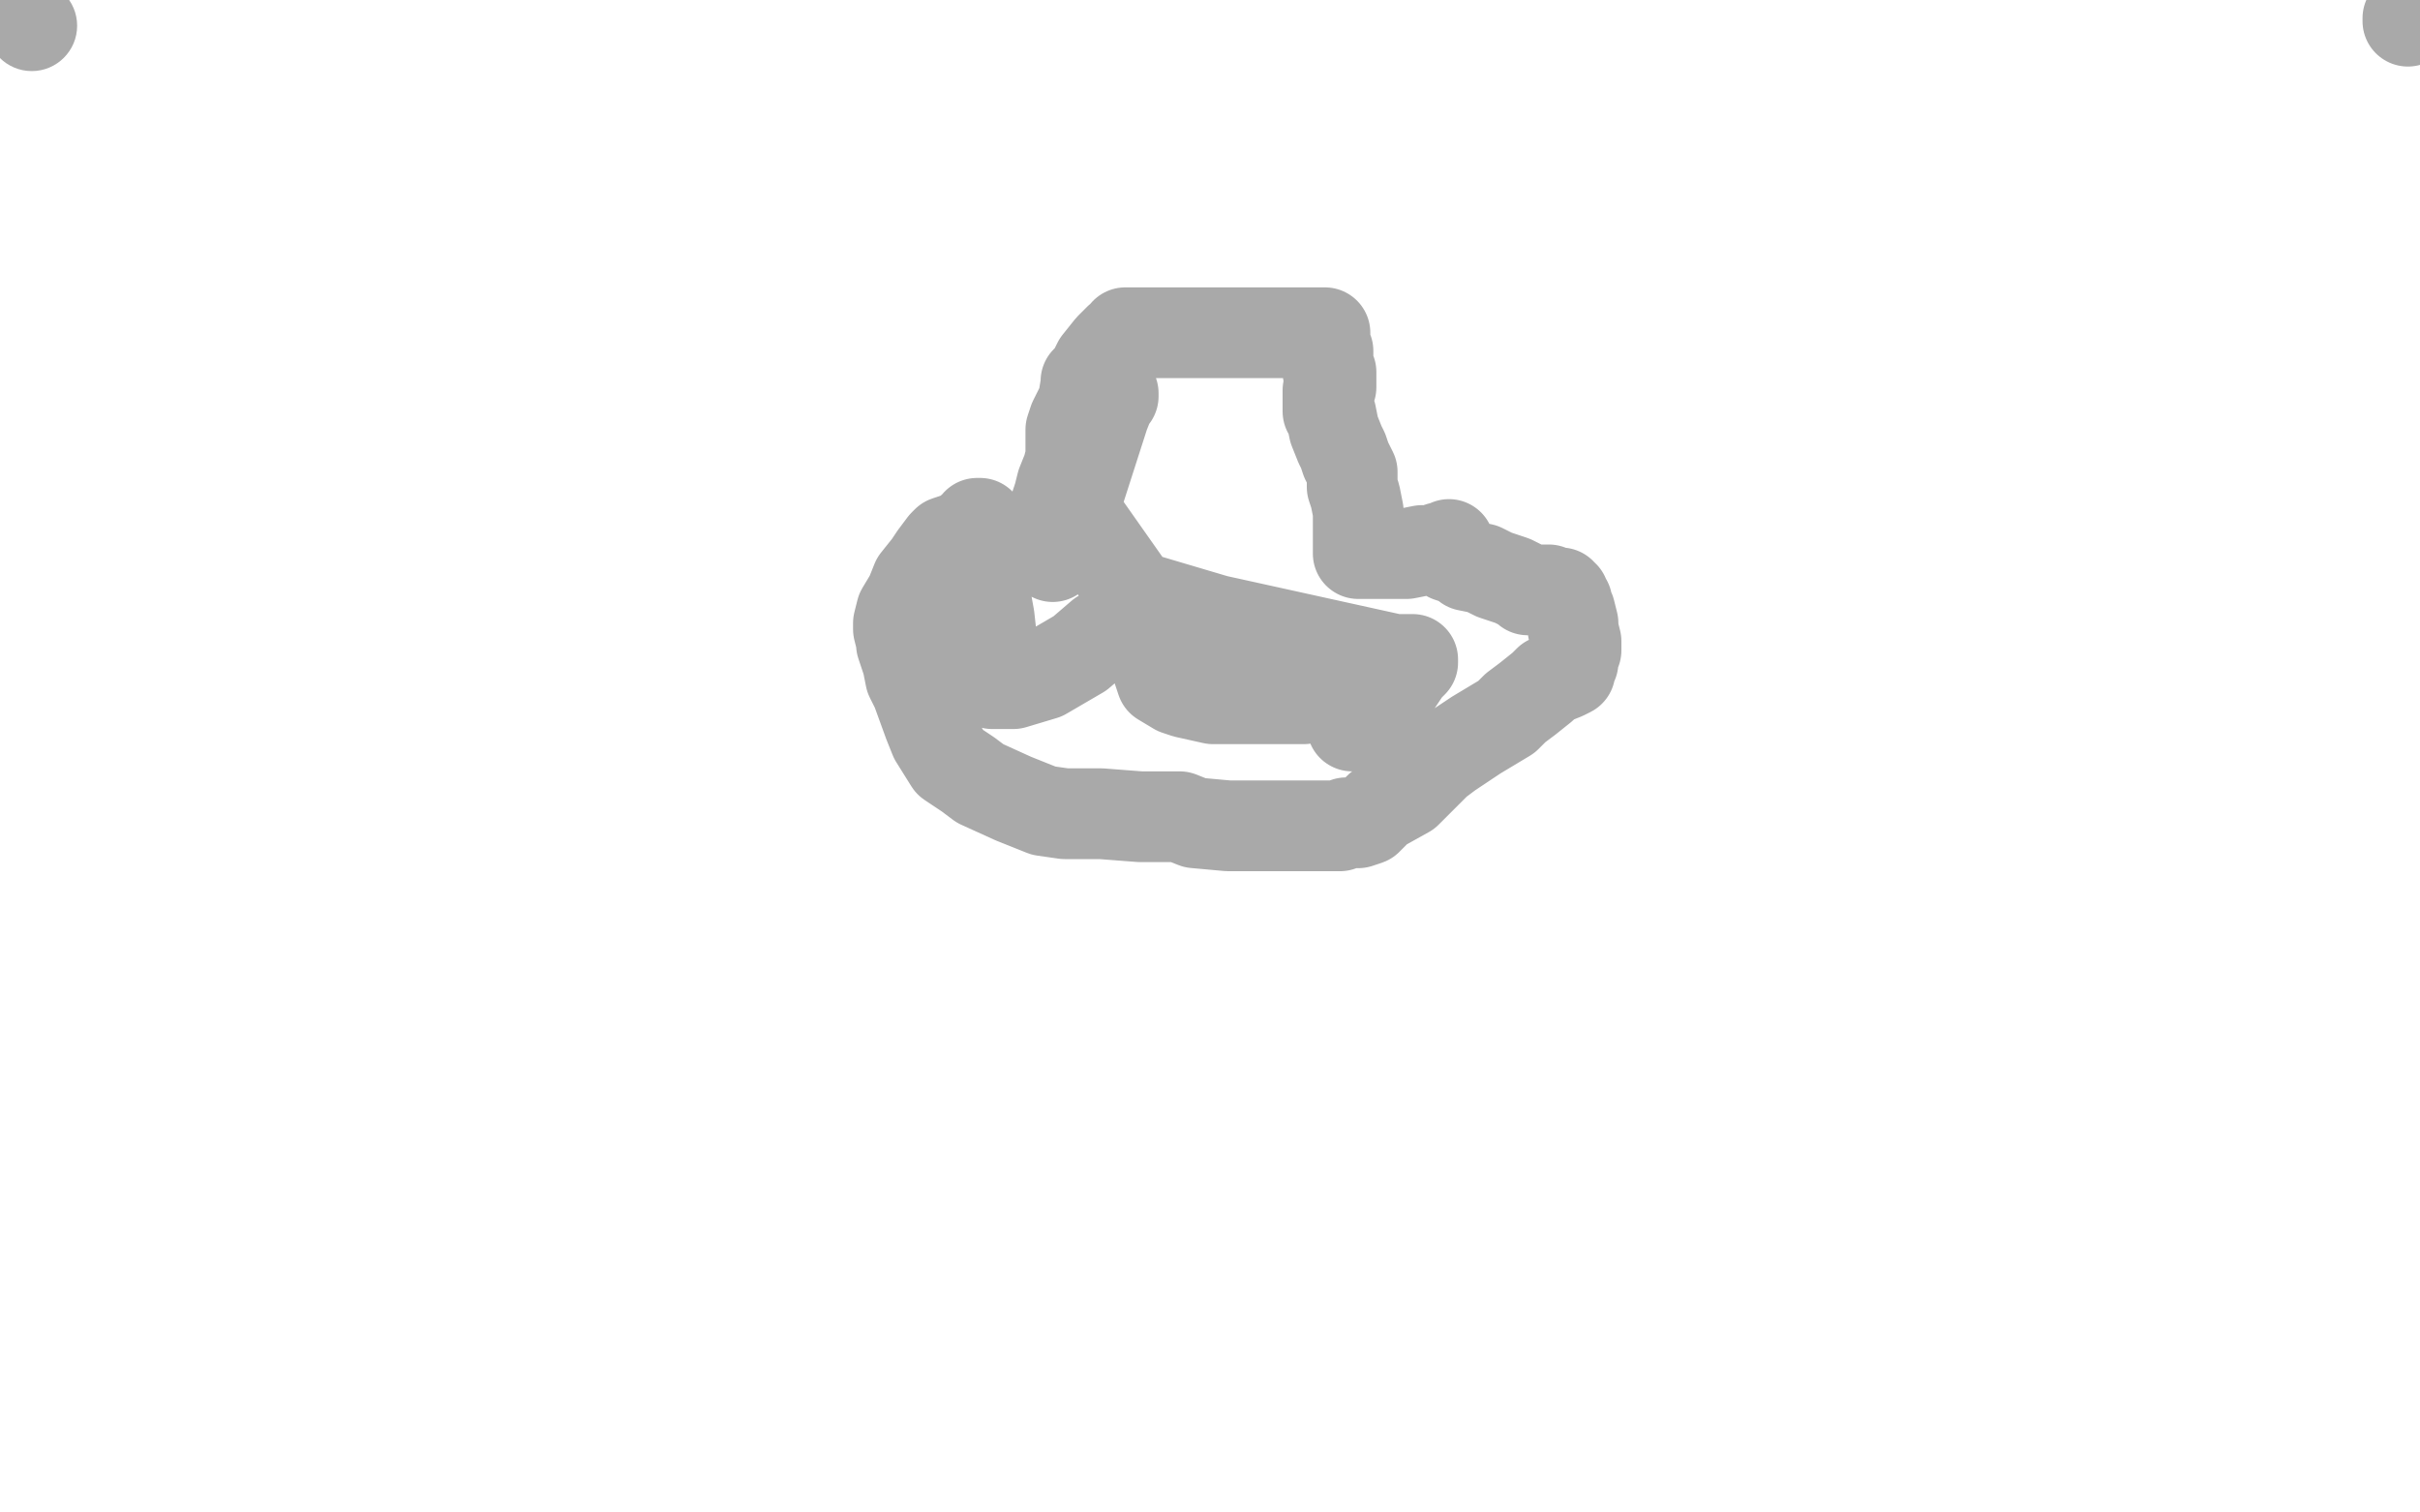 <?xml version="1.0" standalone="no"?>
<!DOCTYPE svg PUBLIC "-//W3C//DTD SVG 1.1//EN"
"http://www.w3.org/Graphics/SVG/1.1/DTD/svg11.dtd">

<svg width="800" height="500" version="1.1" xmlns="http://www.w3.org/2000/svg" xmlns:xlink="http://www.w3.org/1999/xlink" style="stroke-antialiasing: false"><desc>This SVG has been created on https://colorillo.com/</desc><rect x='0' y='0' width='800' height='500' style='fill: rgb(255,255,255); stroke-width:0' /><circle cx="10.5" cy="8.5" r="15" style="fill: #a9a9a9; stroke-antialiasing: false; stroke-antialias: 0; opacity: 1.0"/>
<polyline points="796,7 796,6 796,6" style="fill: none; stroke: #a9a9a9; stroke-width: 30; stroke-linejoin: round; stroke-linecap: round; stroke-antialiasing: false; stroke-antialias: 0; opacity: 1.0"/>
<polyline points="348,184 348,183 348,183 347,183 347,183 347,182 347,182 347,181 347,181 346,181 346,180 346,179 346,175 347,173 348,170 349,167 350,164 351,160 353,155 354,151 354,150 354,148 354,147 354,145 354,142 355,139 357,135 358,133 359,127 359,126 361,124 363,120 367,115 370,112 372,111 372,110 375,110 376,110 378,110 381,110 385,110 389,110 392,110 394,110 396,110 397,110 400,110 402,110 404,110 410,110 413,110 416,110 418,110 422,110 426,110 429,110 432,110 433,110 435,110 436,110 437,110 438,110 438,113 438,114 438,116 439,116 439,119 439,123 440,123 440,126 440,127 440,128 439,129 439,130 439,131 439,133 439,136 440,137 441,142 443,147 444,149 445,152 447,156 447,161 448,164 449,169 449,170 449,171 449,172 449,173 449,175 449,177 449,178 449,179 449,181 449,182 449,183 450,183 451,183 452,183 453,183 454,183 456,183 462,183 465,183 470,182 474,182 476,181 478,181 479,181 479,180 479,182 479,184 482,185 484,186 485,187 490,188 494,190 500,192 504,194 505,195 506,195 507,195 509,195 510,195 511,195 512,195 513,196 514,196 516,196 516,197 517,197 517,198 518,199 518,200 519,202 520,206 520,207 520,208 521,212 521,215 520,216 520,219 519,221 519,222 517,223 512,225 510,227 505,231 501,234 498,237 488,243 479,249 475,252 468,259 465,262 456,267 452,271 449,272 445,272 443,273 438,273 427,273 419,273 406,273 395,272 390,270 382,270 377,270 364,269 352,269 345,268 335,264 324,259 320,256 314,252 309,244 307,239 303,228 301,224 300,219 298,213 298,212 297,208 297,206 298,202 301,197 303,192 307,187 309,184 312,180 313,179 316,178 318,178 320,176 321,176 321,175 323,174 323,173 324,173 324,174 324,175 325,186 325,193 327,204 328,213 326,218 328,226 329,226 330,226 331,226 332,226 333,226 334,226 335,226 345,223 357,216 364,210 372,205 378,201 379,201 380,201 381,201 381,203 382,207 382,215 382,219 384,225 389,228 392,229 401,231 412,231 416,231 421,231 423,231 424,231 425,231 426,231 427,231 431,231 435,230 446,230 450,230 450,231 450,234 449,238 448,239 447,240 448,240 449,240 452,238 454,234 461,227 465,221 467,219 467,218 461,218 402,205 375,197 356,170 356,165 365,137 367,132 368,131 368,130 367,130 367,128 367,127 367,124 367,123 366,121" style="fill: none; stroke: #a9a9a9; stroke-width: 30; stroke-linejoin: round; stroke-linecap: round; stroke-antialiasing: false; stroke-antialias: 0; opacity: 1.0"/>
</svg>
